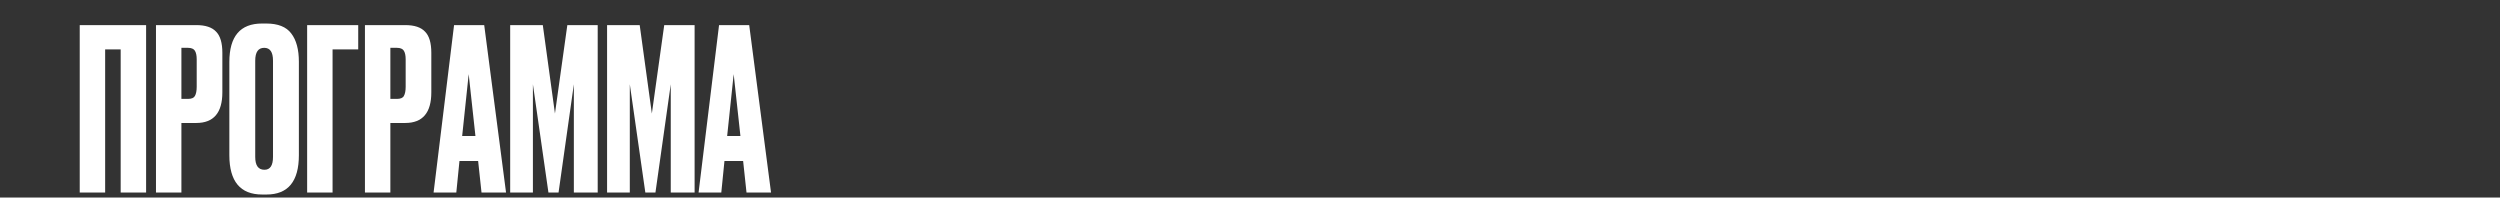 <?xml version="1.0" encoding="UTF-8"?> <svg xmlns="http://www.w3.org/2000/svg" width="1000" height="79" viewBox="0 0 1000 79" fill="none"><rect x="0" y="0" width="1000" height="79" fill="#333333" stroke="none"/><path d="M31.89 77V10.04H58.44V77H48.27V19.76H42.06V77H31.89ZM78.502 49.19H72.562V77H62.392V10.04H78.502C82.162 10.04 84.802 10.91 86.422 12.65C88.102 14.33 88.942 17.15 88.942 21.11V36.95C88.942 45.11 85.462 49.19 78.502 49.19ZM72.562 19.13V39.56H75.172C76.612 39.56 77.542 39.17 77.962 38.39C78.442 37.55 78.682 36.32 78.682 34.7V23.72C78.682 22.22 78.442 21.08 77.962 20.3C77.482 19.52 76.552 19.13 75.172 19.13H72.562ZM119.551 24.71V62.06C119.551 72.56 115.231 77.81 106.591 77.81H104.881C96.121 77.81 91.741 72.56 91.741 62.06V24.8C91.741 14.54 96.091 9.41 104.791 9.41H106.501C111.181 9.41 114.511 10.73 116.491 13.37C118.531 16.01 119.551 19.79 119.551 24.71ZM109.201 62.78V24.26C109.201 20.84 108.031 19.13 105.691 19.13C103.291 19.13 102.091 20.84 102.091 24.26V62.78C102.091 66.2 103.321 67.91 105.781 67.91C108.061 67.91 109.201 66.2 109.201 62.78ZM122.857 77V10.04H143.287V19.76H133.027V77H122.857ZM162.086 49.19H156.146V77H145.976V10.04H162.086C165.746 10.04 168.386 10.91 170.006 12.65C171.686 14.33 172.526 17.15 172.526 21.11V36.95C172.526 45.11 169.046 49.19 162.086 49.19ZM156.146 19.13V39.56H158.756C160.196 39.56 161.126 39.17 161.546 38.39C162.026 37.55 162.266 36.32 162.266 34.7V23.72C162.266 22.22 162.026 21.08 161.546 20.3C161.066 19.52 160.136 19.13 158.756 19.13H156.146ZM192.605 77L191.255 64.4H183.785L182.525 77H173.435L181.625 10.04H193.685L202.415 77H192.605ZM187.475 29.66L184.865 54.41H190.175L187.475 29.66ZM204.072 77V10.04H217.122L221.982 45.41L226.932 10.04H239.082V77H229.542V33.71L223.422 77H219.372L213.162 33.71V77H204.072ZM242.832 77V10.04H255.882L260.742 45.41L265.692 10.04H277.842V77H268.302V33.71L262.182 77H258.132L251.922 33.71V77H242.832ZM298.601 77L297.251 64.4H289.781L288.521 77H279.431L287.621 10.04H299.681L308.411 77H298.601ZM293.471 29.66L290.861 54.41H296.171L293.471 29.66Z" fill="white"></path></svg> 